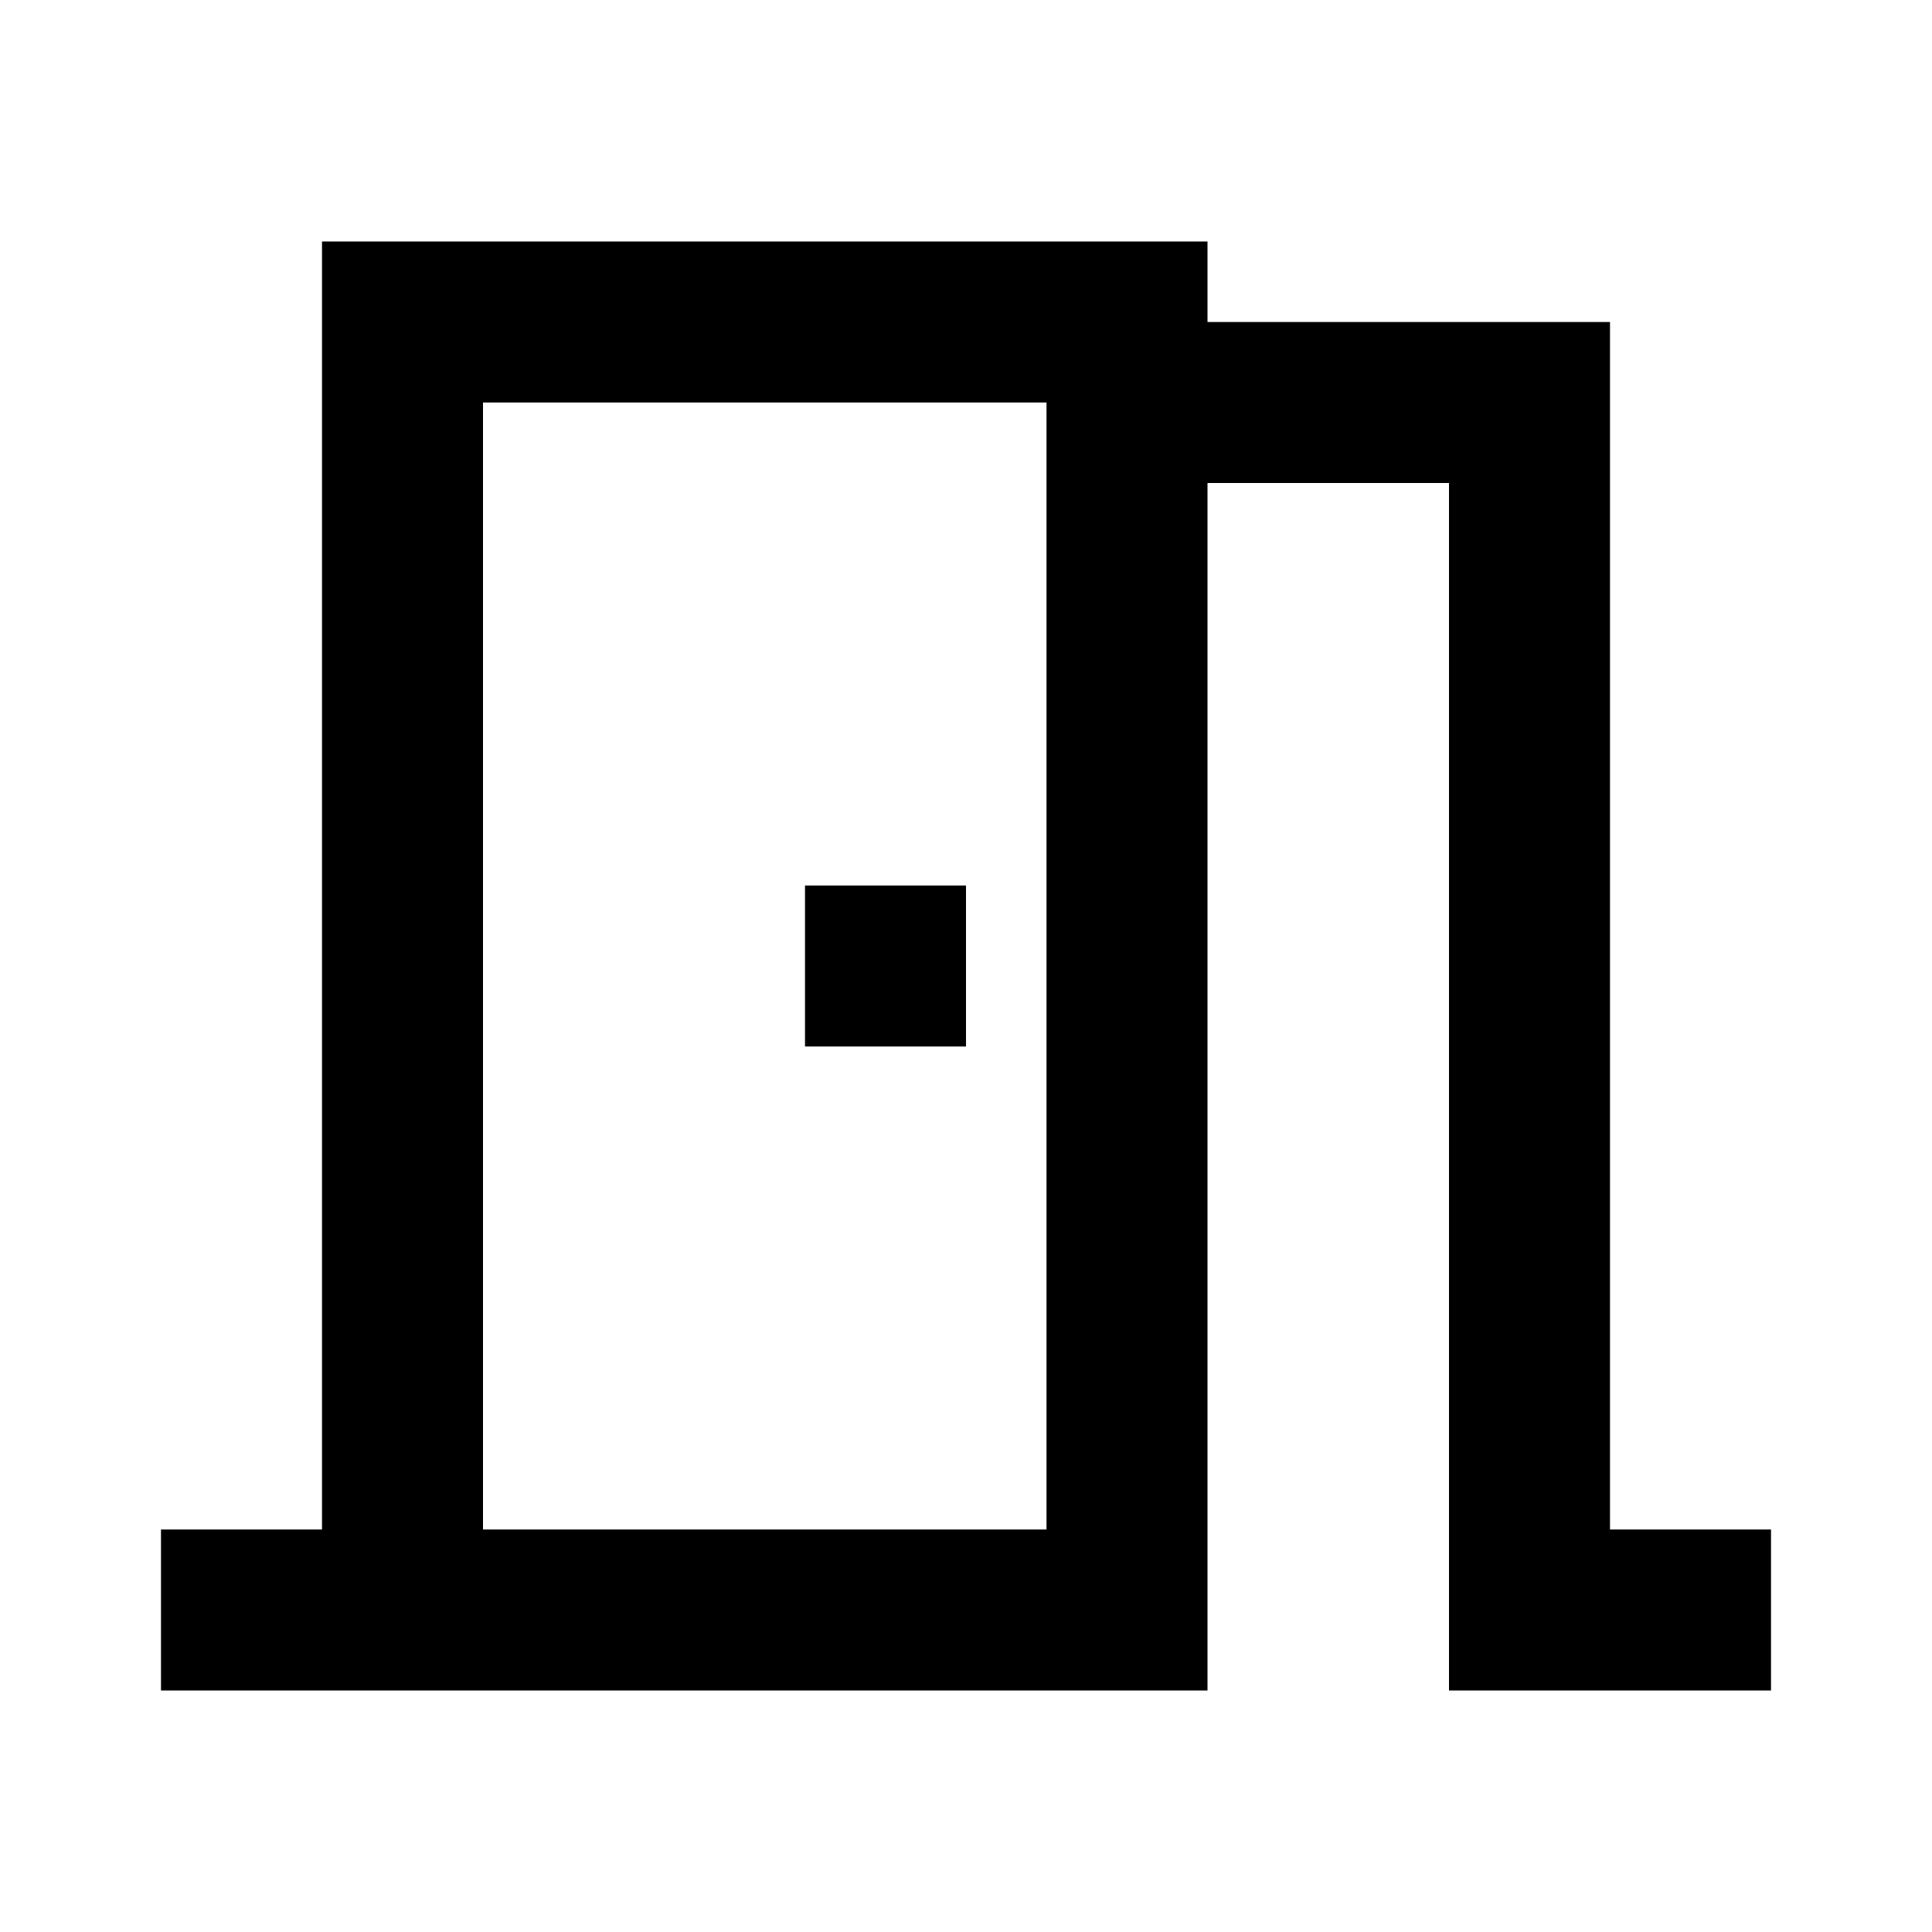 <?xml version="1.0"?><svg xmlns="http://www.w3.org/2000/svg"  viewBox="0 0 24 24" width="24px" height="24px">    <path d="M 4 3 L 4 19 L 2 19 L 2 21 L 15 21 L 15 6 L 18 6 L 18 21 L 22 21 L 22 19 L 20 19 L 20 4 L 15 4 L 15 3 L 4 3 z M 6 5 L 13 5 L 13 19 L 6 19 L 6 5 z M 10 11 L 10 13 L 12 13 L 12 11 L 10 11 z"/></svg>